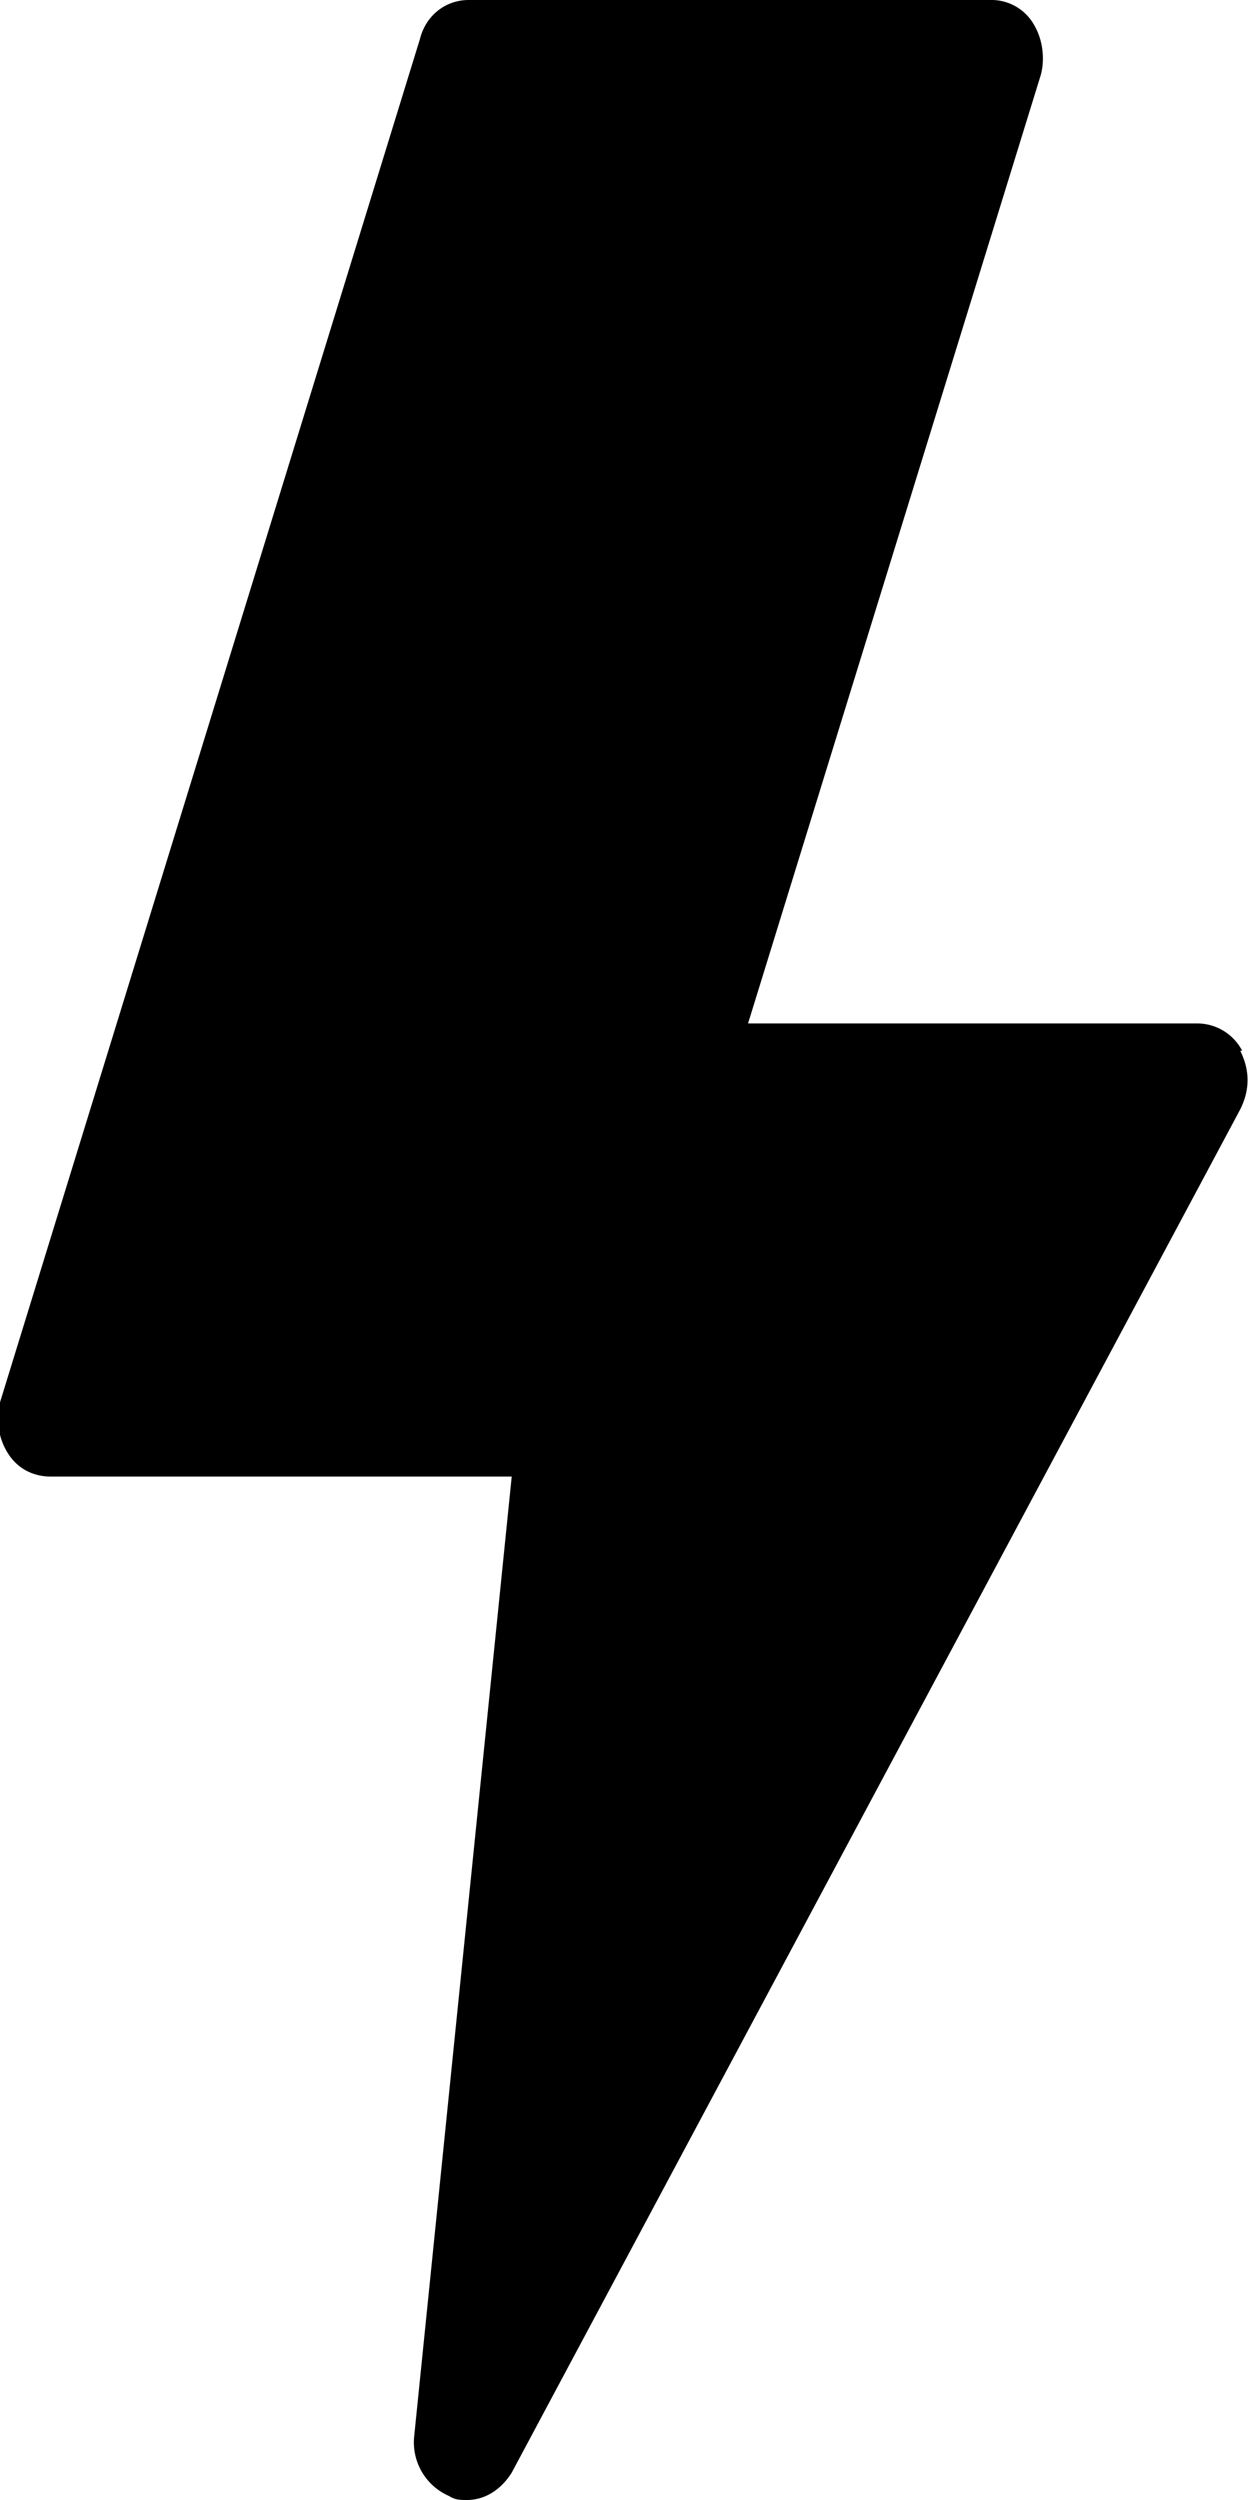<svg xmlns="http://www.w3.org/2000/svg" viewBox="0 0 64 128">
  <path fill="hsl(33, 99%, 57%)" d="M63.6 53.8a2.6 2.6 0 00-2.3-1.4h-23L53.3 3.8c.2-.8.1-1.8-.4-2.6A2.5 2.5 0 0050.7 0H24c-1.2 0-2.2.8-2.5 2L0 71.8c-.2.9-.1 1.8.4 2.6s1.3 1.2 2.2 1.2h23.6l-5 49.2a3 3 0 001.8 3c.3.2.6.2.9.2 1 0 1.8-.6 2.3-1.4l37.3-69.8c.5-1 .5-2 0-3z"/>
</svg>